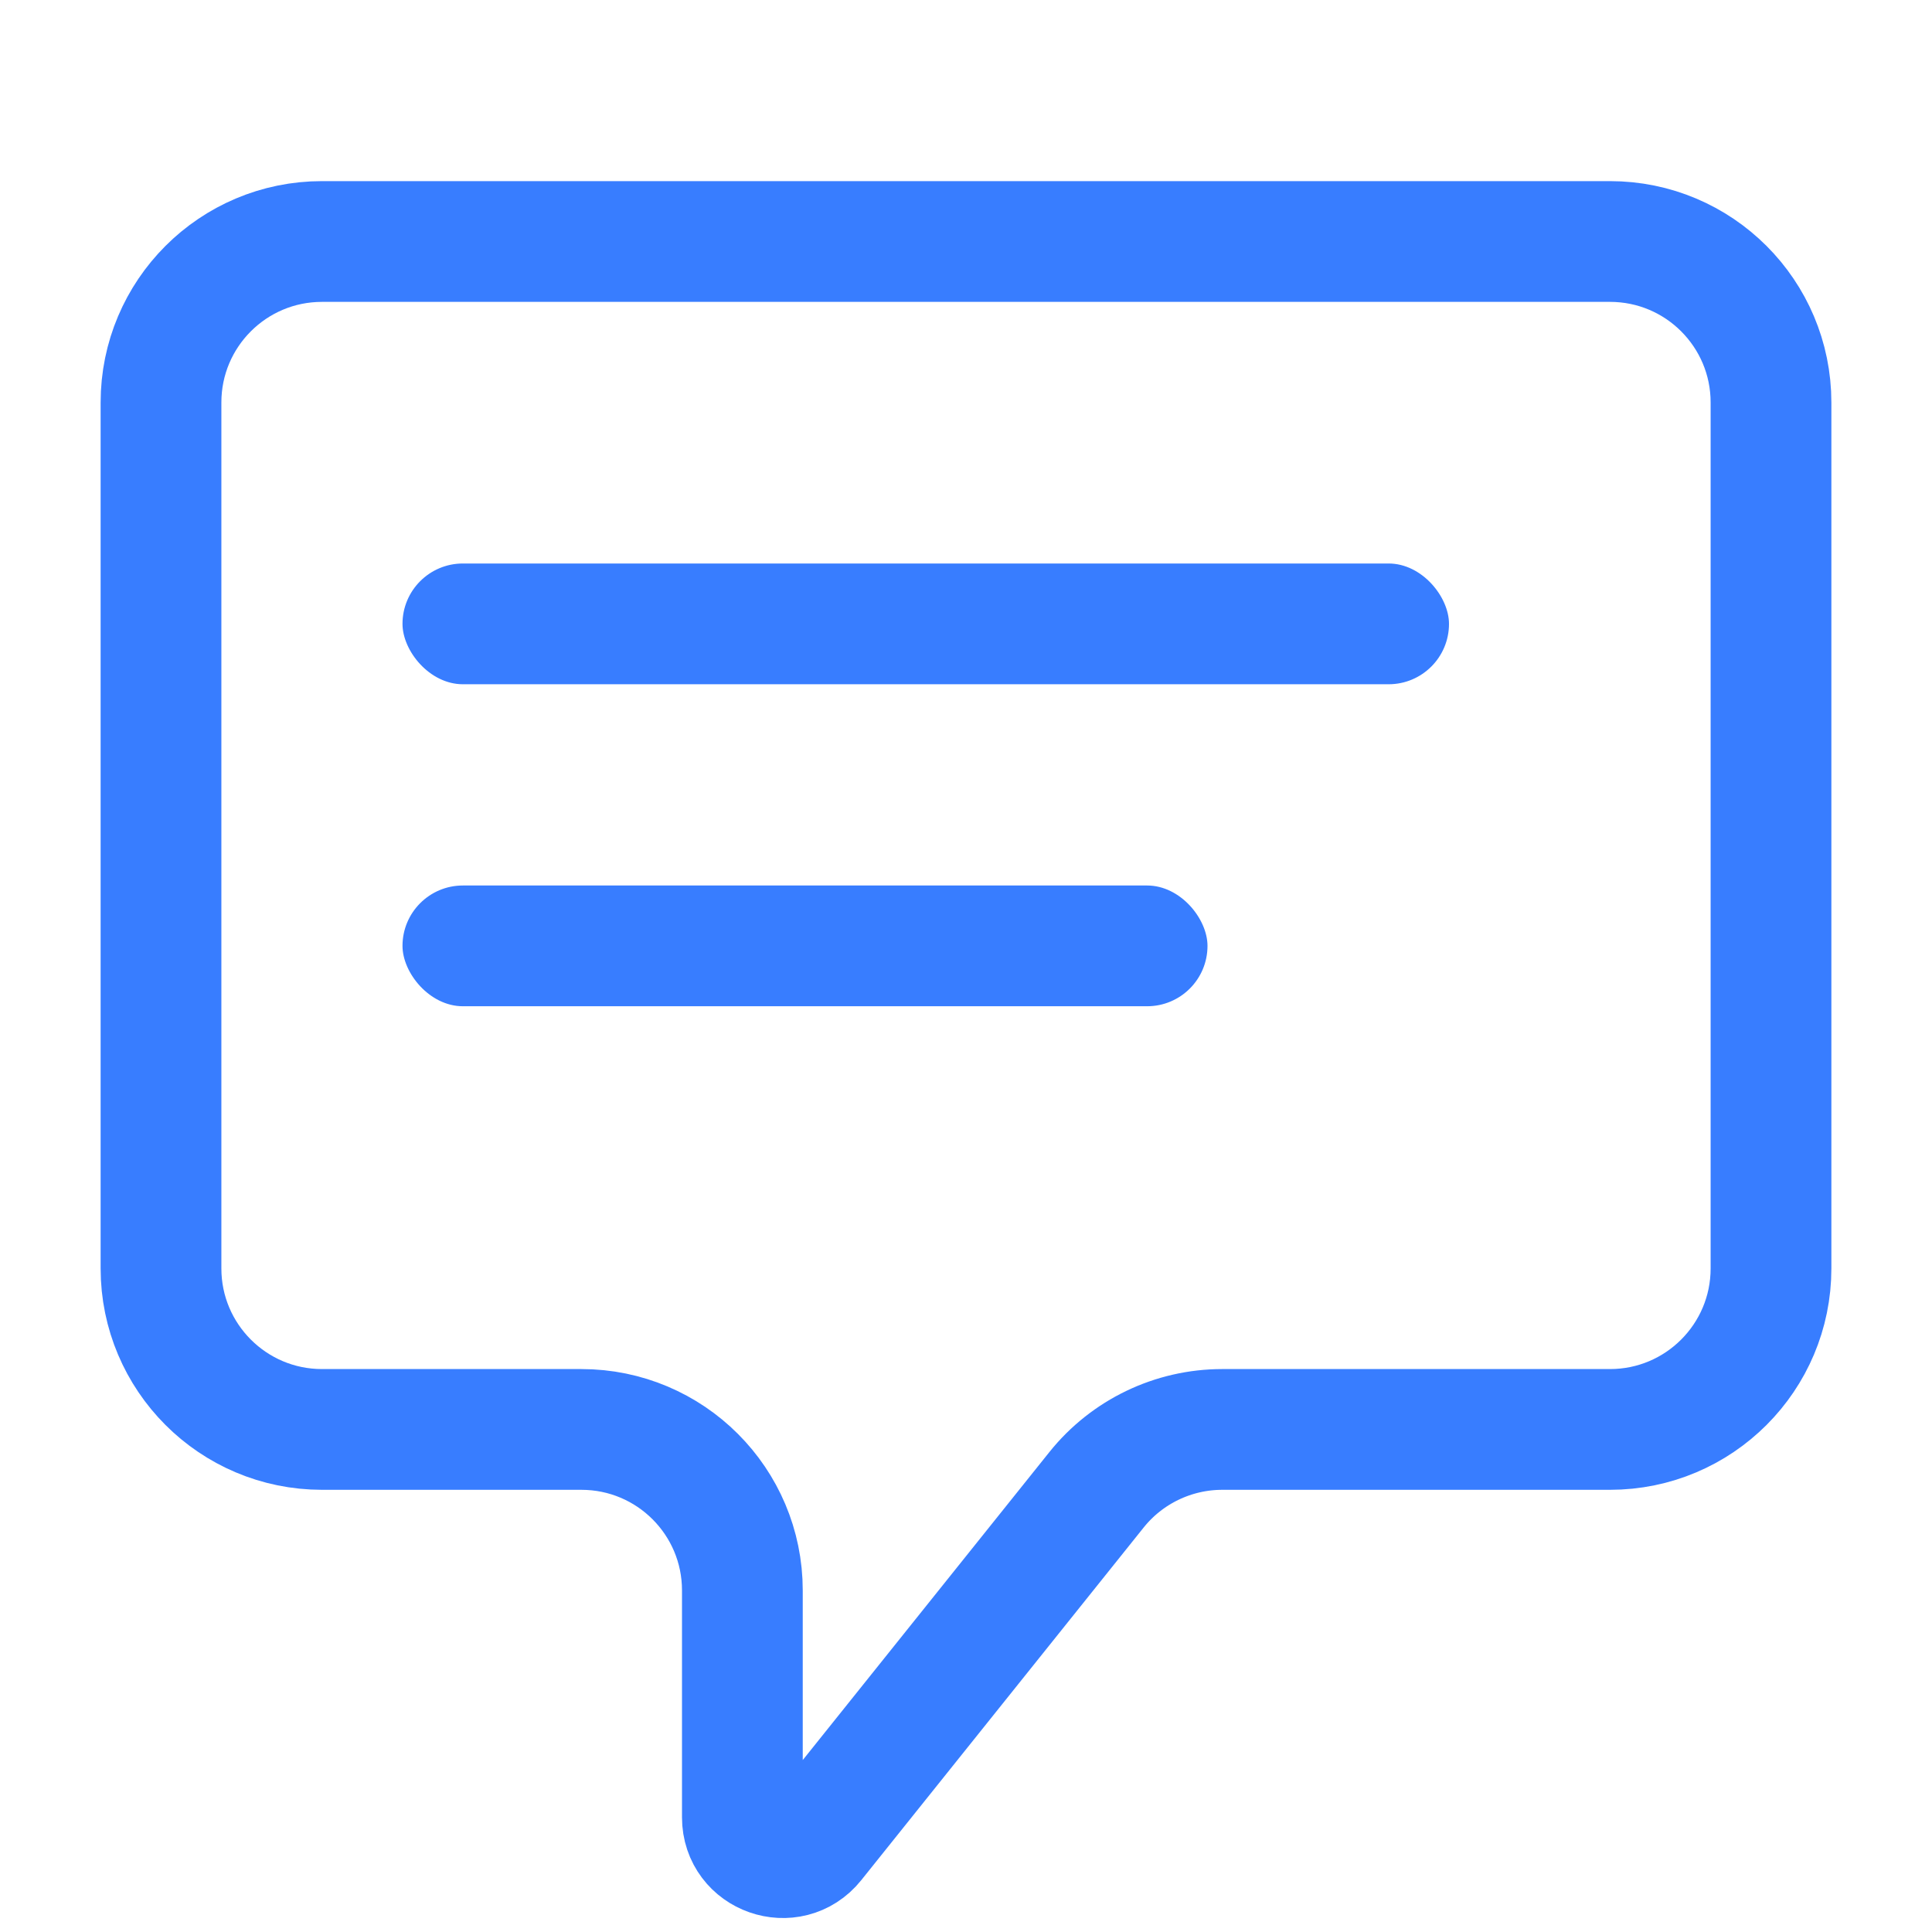 <svg width="24" height="24" viewBox="0 0 24 24" fill="none" xmlns="http://www.w3.org/2000/svg">
<rect x="5" y="7" width="13" height="1.5" rx="0.75" fill="#387DFF"/>
<rect x="5" y="11" width="10" height="1.5" rx="0.75" fill="#387DFF"/>
<path d="M2 5C2 3.895 2.895 3 4 3H20C21.105 3 22 3.895 22 5V15.757C22 16.861 21.105 17.757 20 17.757H15.183C14.576 17.757 14.001 18.033 13.622 18.506L10.113 22.888C9.817 23.257 9.222 23.048 9.222 22.576V19.757C9.222 18.652 8.327 17.757 7.222 17.757H4C2.895 17.757 2 16.861 2 15.757V5Z" stroke="#387DFF" stroke-width="1.5"/>
</svg>
